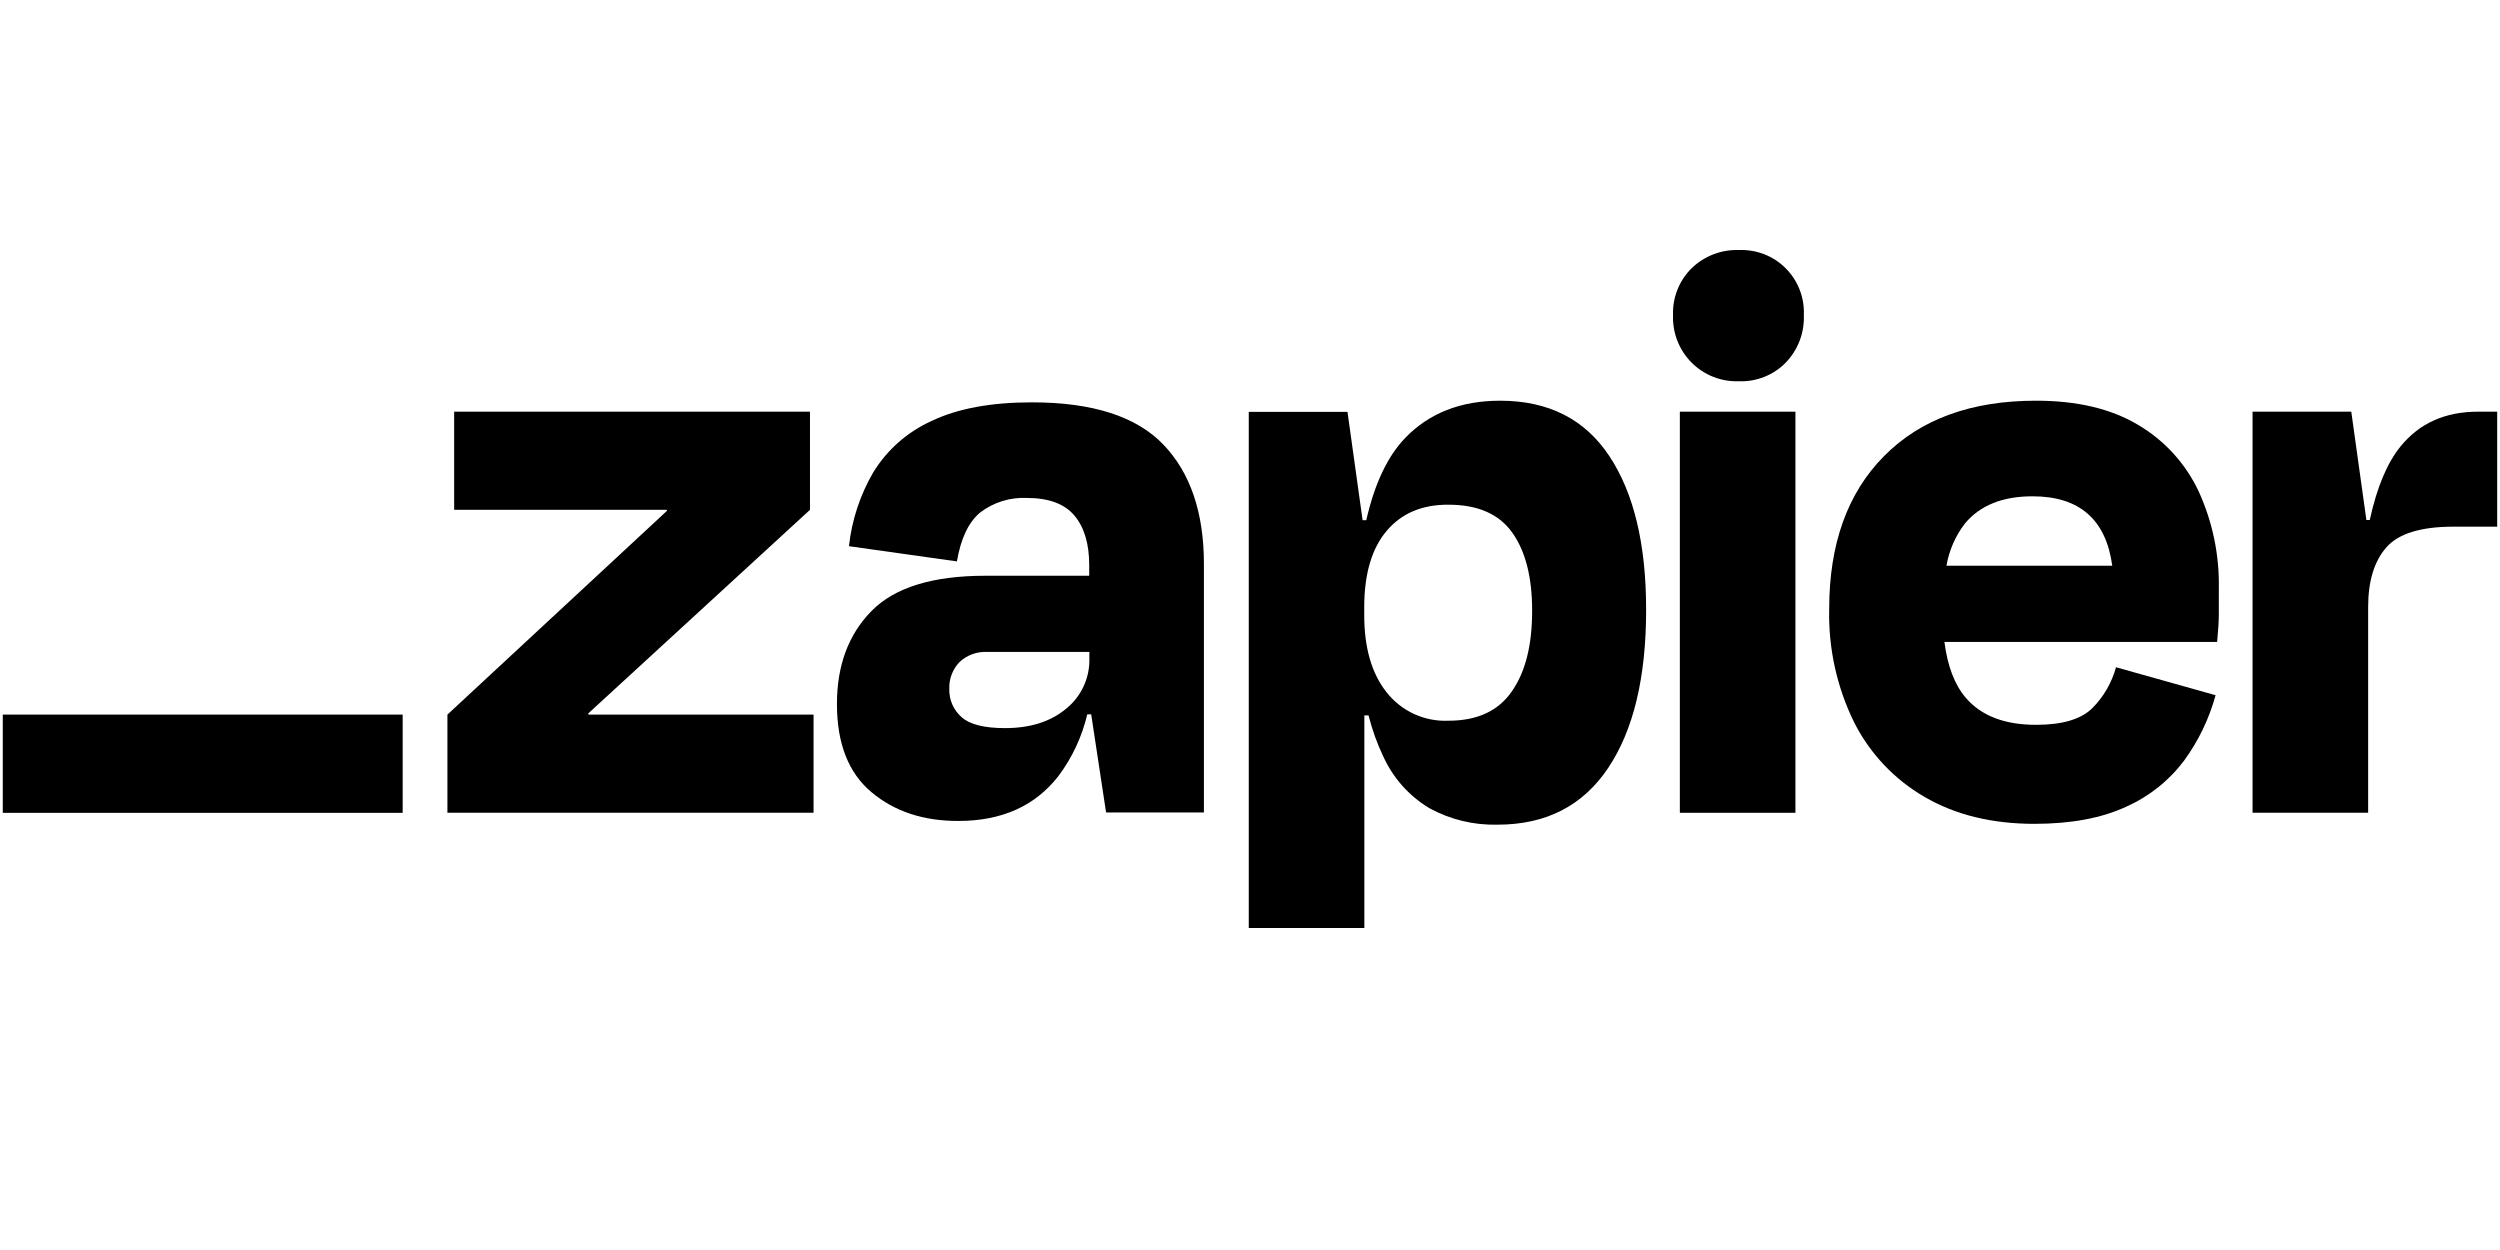 <svg width="900" xmlns="http://www.w3.org/2000/svg" height="450" id="screenshot-0430ec2e-41a1-8011-8005-9896b0bcc476" fill="none" version="1.1"><g id="shape-0430ec2e-41a1-8011-8005-9896b0bcc476"><defs><clipPath id="frame-clip-0430ec2e-41a1-8011-8005-9896b0bcc476-render-1" class="frame-clip frame-clip-def"><rect rx="0" ry="0" width="900" height="450" transform="matrix(1, 0, 0, 1, 0, 0)"/></clipPath></defs><g clip-path="url(#frame-clip-0430ec2e-41a1-8011-8005-9896b0bcc476-render-1)"><g class="fills" id="fills-0430ec2e-41a1-8011-8005-9896b0bcc476"><rect rx="0" ry="0" width="900" height="450" transform="matrix(1, 0, 0, 1, 0, 0)" class="frame-background"/></g><g class="frame-children"><g id="shape-0430ec2e-41a1-8011-8005-989fa973eaf6" style="fill: rgb(0, 0, 0);"><g id="shape-0430ec2e-41a1-8011-8005-989fa9745487"><path d="M211.876,257.255L211.750,256.853L291.595,183.534L291.595,148.207L163.497,148.207L163.497,183.534L240.010,183.534L240.136,183.873L161.071,257.255L161.071,292.583L292.881,292.583L292.881,257.255L211.876,257.255ZZ" style="fill: rgb(0, 0, 0);" class="fills" id="fills-0430ec2e-41a1-8011-8005-989fa9745487"/></g><g id="shape-0430ec2e-41a1-8011-8005-989fa974a3b0"><path d="M371.508,144.844C356.732,144.844,344.690,147.079,335.381,151.549C326.712,155.445,319.407,161.865,314.418,169.974C309.646,178.137,306.649,187.221,305.625,196.628L344.492,202.107C345.898,193.801,348.711,187.913,352.928,184.444C357.723,180.815,363.632,178.982,369.631,179.261C377.519,179.261,383.241,181.376,386.799,185.607C390.321,189.838,392.113,195.697,392.113,203.418L392.113,207.268L354.742,207.268C335.719,207.268,322.053,211.499,313.745,219.961C305.435,228.422,301.288,239.591,301.302,253.468C301.302,267.684,305.449,278.261,313.745,285.198C322.039,292.138,332.472,295.586,345.042,295.542C360.633,295.542,372.627,290.163,381.019,279.403C385.976,272.790,389.516,265.221,391.416,257.170L392.830,257.170L398.187,292.496L433.407,292.496L433.407,203.038C433.407,184.549,428.549,170.228,418.834,160.075C409.118,149.921,393.343,144.844,371.508,144.844ZZM383.825,255.118C378.235,259.793,370.919,262.120,361.807,262.120C354.298,262.120,349.083,260.802,346.159,258.164C344.735,256.917,343.600,255.370,342.838,253.633C342.077,251.897,341.705,250.013,341.751,248.116C341.667,246.328,341.949,244.541,342.576,242.864C343.203,241.188,344.164,239.657,345.399,238.364C346.735,237.107,348.312,236.135,350.035,235.506C351.757,234.877,353.587,234.604,355.417,234.705L392.176,234.705L392.176,237.137C392.251,240.576,391.537,243.986,390.089,247.104C388.640,250.221,386.497,252.963,383.825,255.118ZZ" style="fill: rgb(0, 0, 0);" class="fills" id="fills-0430ec2e-41a1-8011-8005-989fa974a3b0"/></g><g id="shape-0430ec2e-41a1-8011-8005-989fa974d680"><path d="M646.355,148.207L604.745,148.207L604.745,292.602L646.355,292.602L646.355,148.207ZZ" style="fill: rgb(0, 0, 0);" class="fills" id="fills-0430ec2e-41a1-8011-8005-989fa974d680"/></g><g id="shape-0430ec2e-41a1-8011-8005-989fa974d681"><path d="M892.012,148.207C880.259,148.207,870.993,152.367,864.217,160.688C859.352,166.668,855.654,175.503,853.123,187.194L851.900,187.194L846.460,148.207L810.922,148.207L810.922,292.583L852.534,292.583L852.534,218.544C852.534,209.208,854.712,202.051,859.071,197.073C863.428,192.094,871.471,189.605,883.197,189.605L898.993,189.605L898.993,148.207L892.012,148.207ZZ" style="fill: rgb(0, 0, 0);" class="fills" id="fills-0430ec2e-41a1-8011-8005-989fa974d681"/></g><g id="shape-0430ec2e-41a1-8011-8005-989fa9753439"><path d="M769.672,152.927C759.957,147.131,747.705,144.240,732.913,144.254C709.632,144.254,691.409,150.904,678.250,164.202C665.089,177.501,658.510,195.834,658.510,219.202C658.174,233.330,661.249,247.329,667.472,260.008C673.169,271.305,682.041,280.682,692.992,286.978C704.014,293.368,717.124,296.569,732.322,296.582C745.469,296.582,756.450,294.552,765.264,290.491C773.553,286.843,780.769,281.125,786.227,273.885C791.425,266.777,795.285,258.776,797.616,250.277L761.764,240.208C760.255,245.734,757.349,250.777,753.328,254.846C749.278,258.908,742.495,260.938,732.976,260.938C721.659,260.938,713.224,257.688,707.669,251.187C703.642,246.491,701.111,239.785,699.992,231.090L798.165,231.090C798.566,227.029,798.776,223.623,798.776,220.873L798.776,211.883C799.013,199.805,796.526,187.830,791.500,176.852C786.797,166.852,779.187,158.512,769.672,152.927ZZM731.712,178.671C748.583,178.671,758.150,186.999,760.413,203.654L700.731,203.654C701.679,198.097,703.974,192.859,707.417,188.402C712.886,181.901,720.984,178.657,731.712,178.671ZZ" style="fill: rgb(0, 0, 0);" class="fills" id="fills-0430ec2e-41a1-8011-8005-989fa9753439"/></g><g id="shape-0430ec2e-41a1-8011-8005-989fa975343a"><path d="M625.995,90.014C622.865,89.907,619.745,90.432,616.821,91.559C613.898,92.685,611.231,94.390,608.977,96.571C606.755,98.773,605.013,101.415,603.862,104.328C602.710,107.241,602.175,110.362,602.292,113.494C602.179,116.646,602.716,119.787,603.867,122.721C605.020,125.656,606.762,128.321,608.986,130.549C611.211,132.778,613.869,134.524,616.795,135.676C619.722,136.829,622.854,137.365,625.995,137.249C629.117,137.368,632.231,136.832,635.135,135.678C638.039,134.524,640.672,132.775,642.867,130.544C645.044,128.289,646.743,125.617,647.862,122.687C648.982,119.757,649.500,116.630,649.383,113.494C649.527,110.377,649.022,107.263,647.898,104.353C646.775,101.443,645.060,98.800,642.862,96.592C640.662,94.385,638.029,92.661,635.128,91.532C632.228,90.403,629.124,89.893,625.995,90.014ZL625.995,90.014ZZ" style="fill: rgb(0, 0, 0);" class="fills" id="fills-0430ec2e-41a1-8011-8005-989fa975343a"/></g><g id="shape-0430ec2e-41a1-8011-8005-989fa9754d23"><path d="M540.051,144.254C525.881,144.254,514.493,148.718,505.888,157.644C499.518,164.259,494.844,174.130,491.863,187.260L490.534,187.260L485.094,148.273L449.556,148.273L449.556,334.088L491.166,334.088L491.166,257.554L492.686,257.554C493.955,262.657,495.735,267.618,498.000,272.361C501.520,280.088,507.292,286.564,514.555,290.934C522.086,295.056,530.569,297.108,539.144,296.879C556.566,296.879,569.831,290.075,578.942,276.465C588.051,262.856,592.608,243.867,592.608,219.498C592.608,195.961,588.200,177.536,579.384,164.223C570.569,150.911,557.458,144.254,540.051,144.254ZZM544.270,248.881C539.419,255.932,531.828,259.458,521.493,259.458C517.233,259.655,512.986,258.831,509.106,257.054C505.225,255.278,501.824,252.599,499.182,249.240C493.795,242.457,491.110,233.171,491.125,221.381L491.125,218.631C491.125,206.658,493.810,197.491,499.182,191.131C504.552,184.771,511.989,181.626,521.493,181.696C532.011,181.696,539.651,185.046,544.418,191.744C549.184,198.443,551.567,207.786,551.567,219.773C551.596,232.169,549.177,241.872,544.270,248.881ZL544.270,248.881ZZ" style="fill: rgb(0, 0, 0);" class="fills" id="fills-0430ec2e-41a1-8011-8005-989fa9754d23"/></g><g id="shape-0430ec2e-41a1-8011-8005-989fa9754d24"><path d="M144.957,257.254L1.000,257.254L1.000,292.624L144.957,292.624L144.957,257.254ZZ" style="fill: rgb(0, 0, 0);" class="fills" id="fills-0430ec2e-41a1-8011-8005-989fa9754d24"/></g></g></g></g></g></svg>